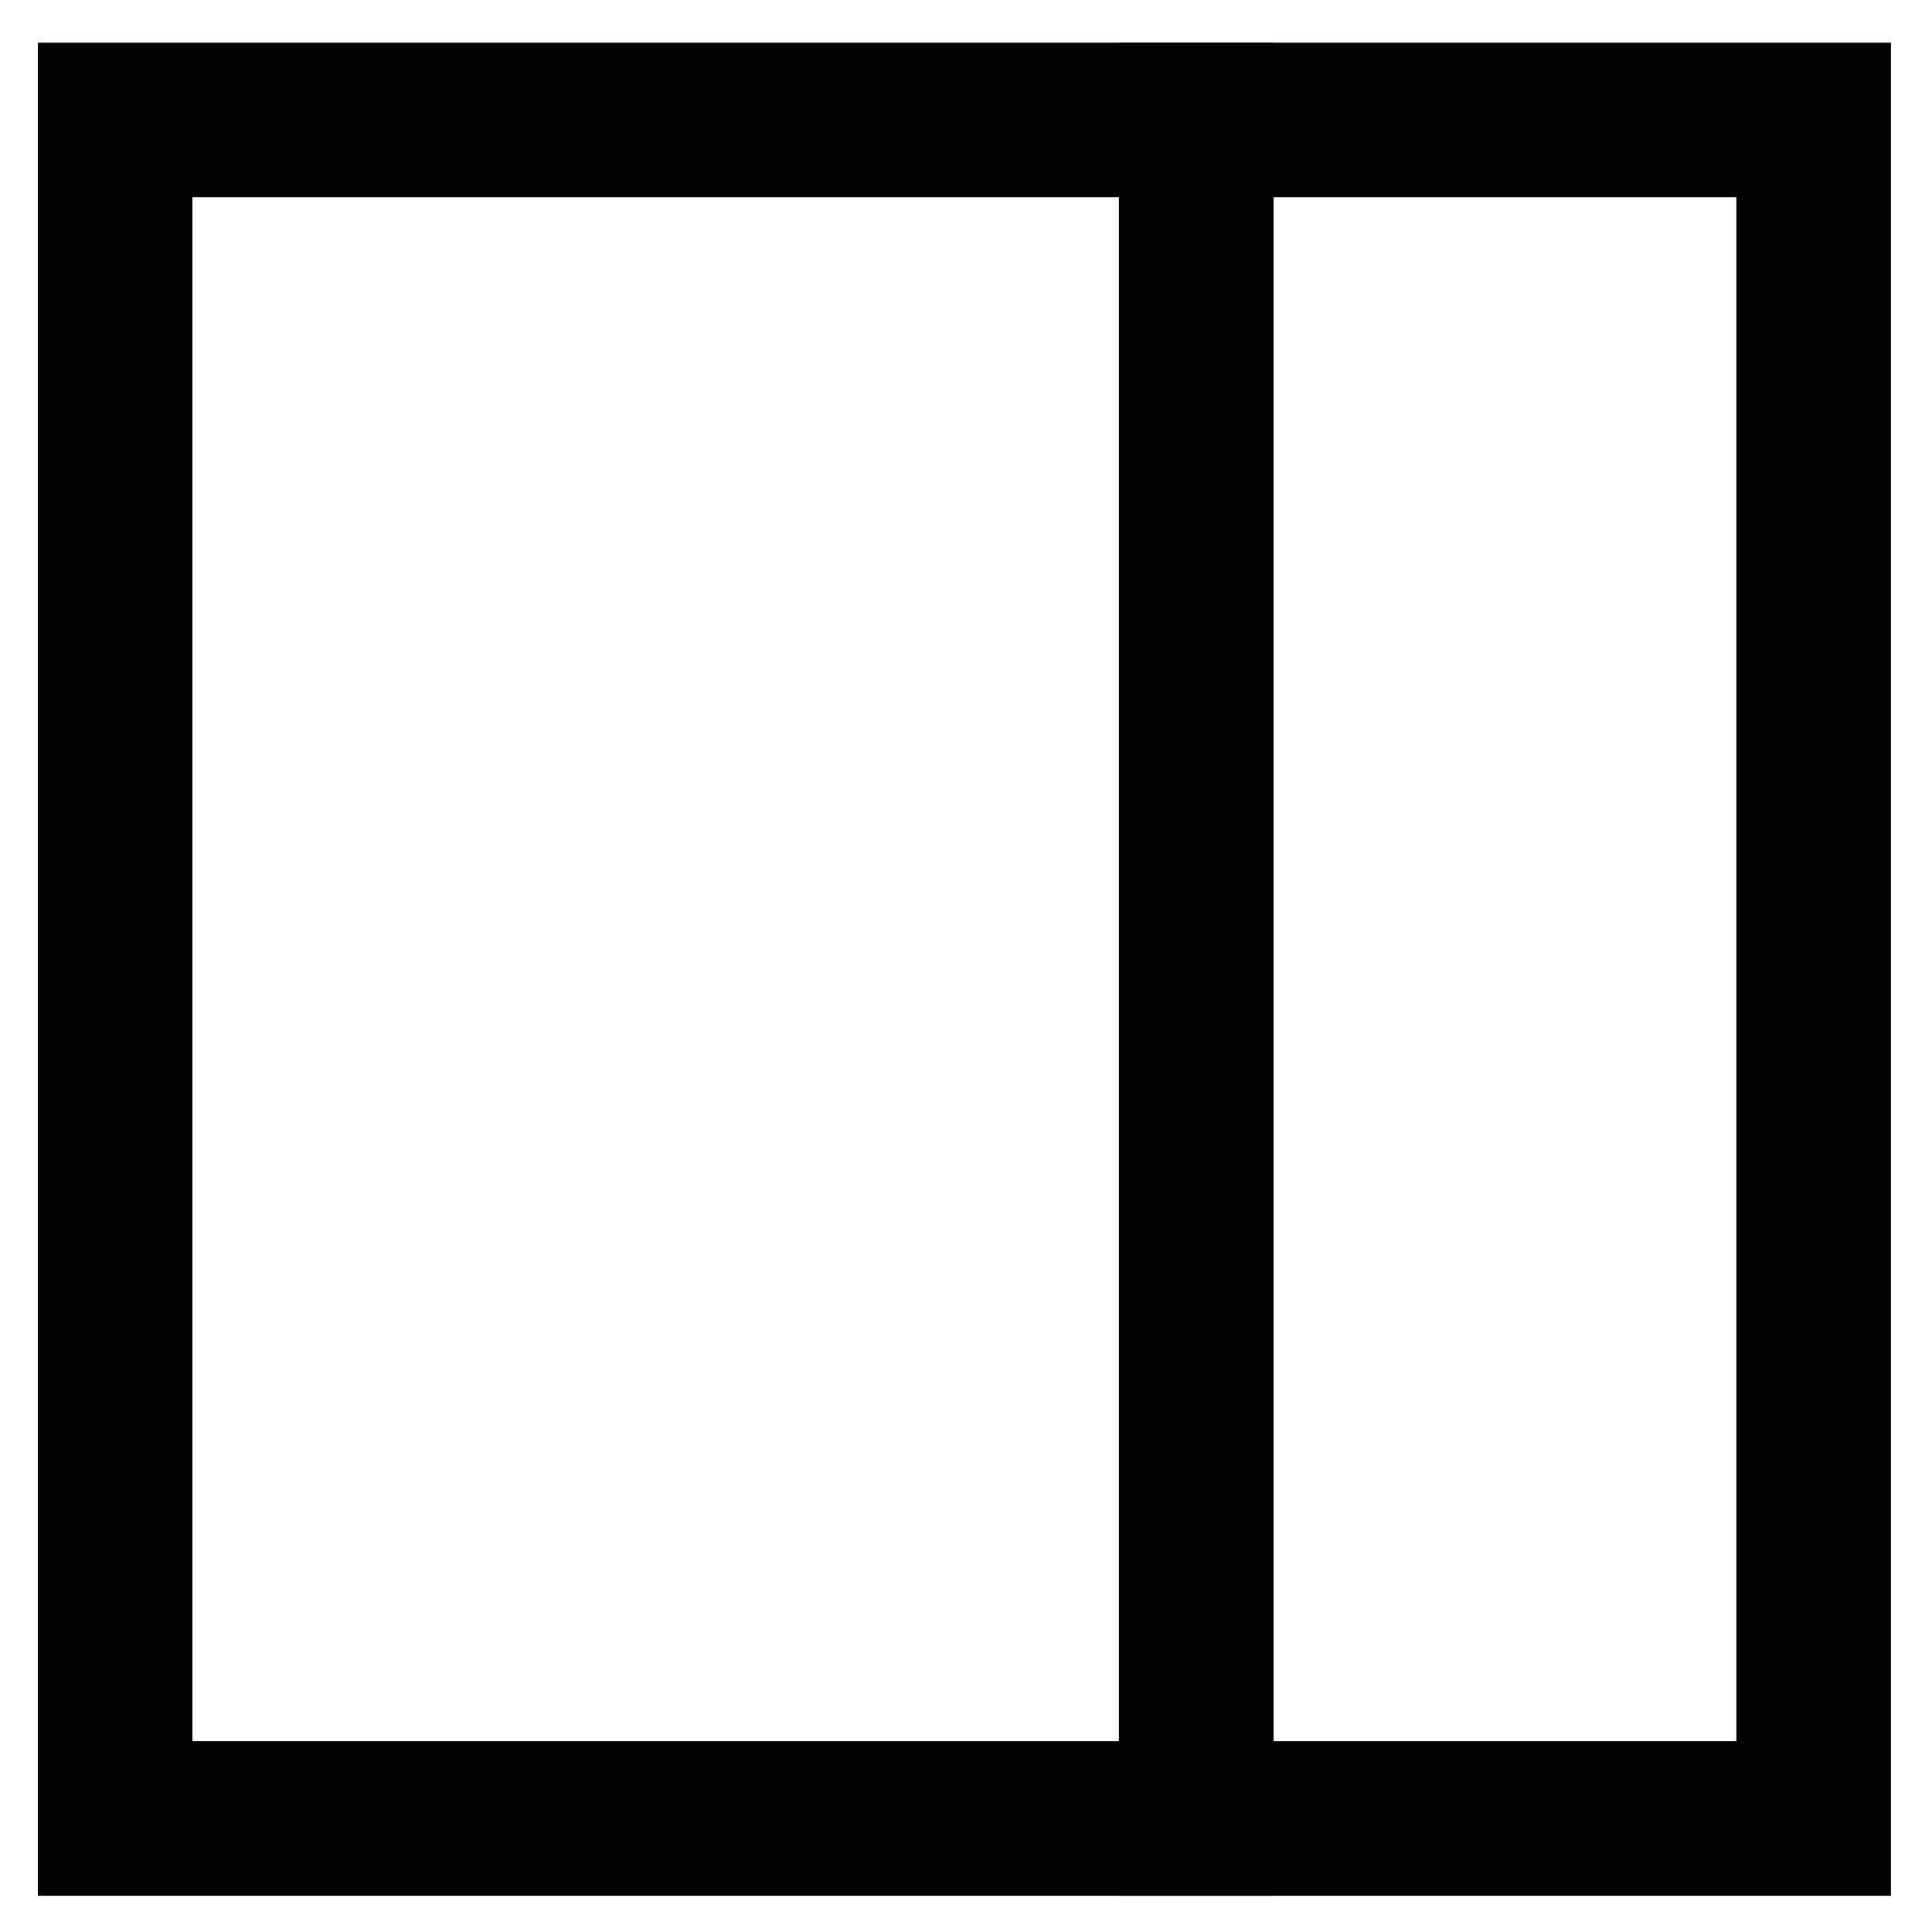 <svg xmlns="http://www.w3.org/2000/svg" viewBox="0 0 24 24"><defs><style>.cls-1{fill:none;stroke:#020202;stroke-miterlimit:10;stroke-width:1.92px;}</style></defs><g id="roll_brush" data-name="roll brush"><rect class="cls-1" x="1.43" y="1.49" width="13.43" height="21.1"/><rect class="cls-1" x="14.86" y="1.49" width="7.67" height="21.1"/></g></svg>